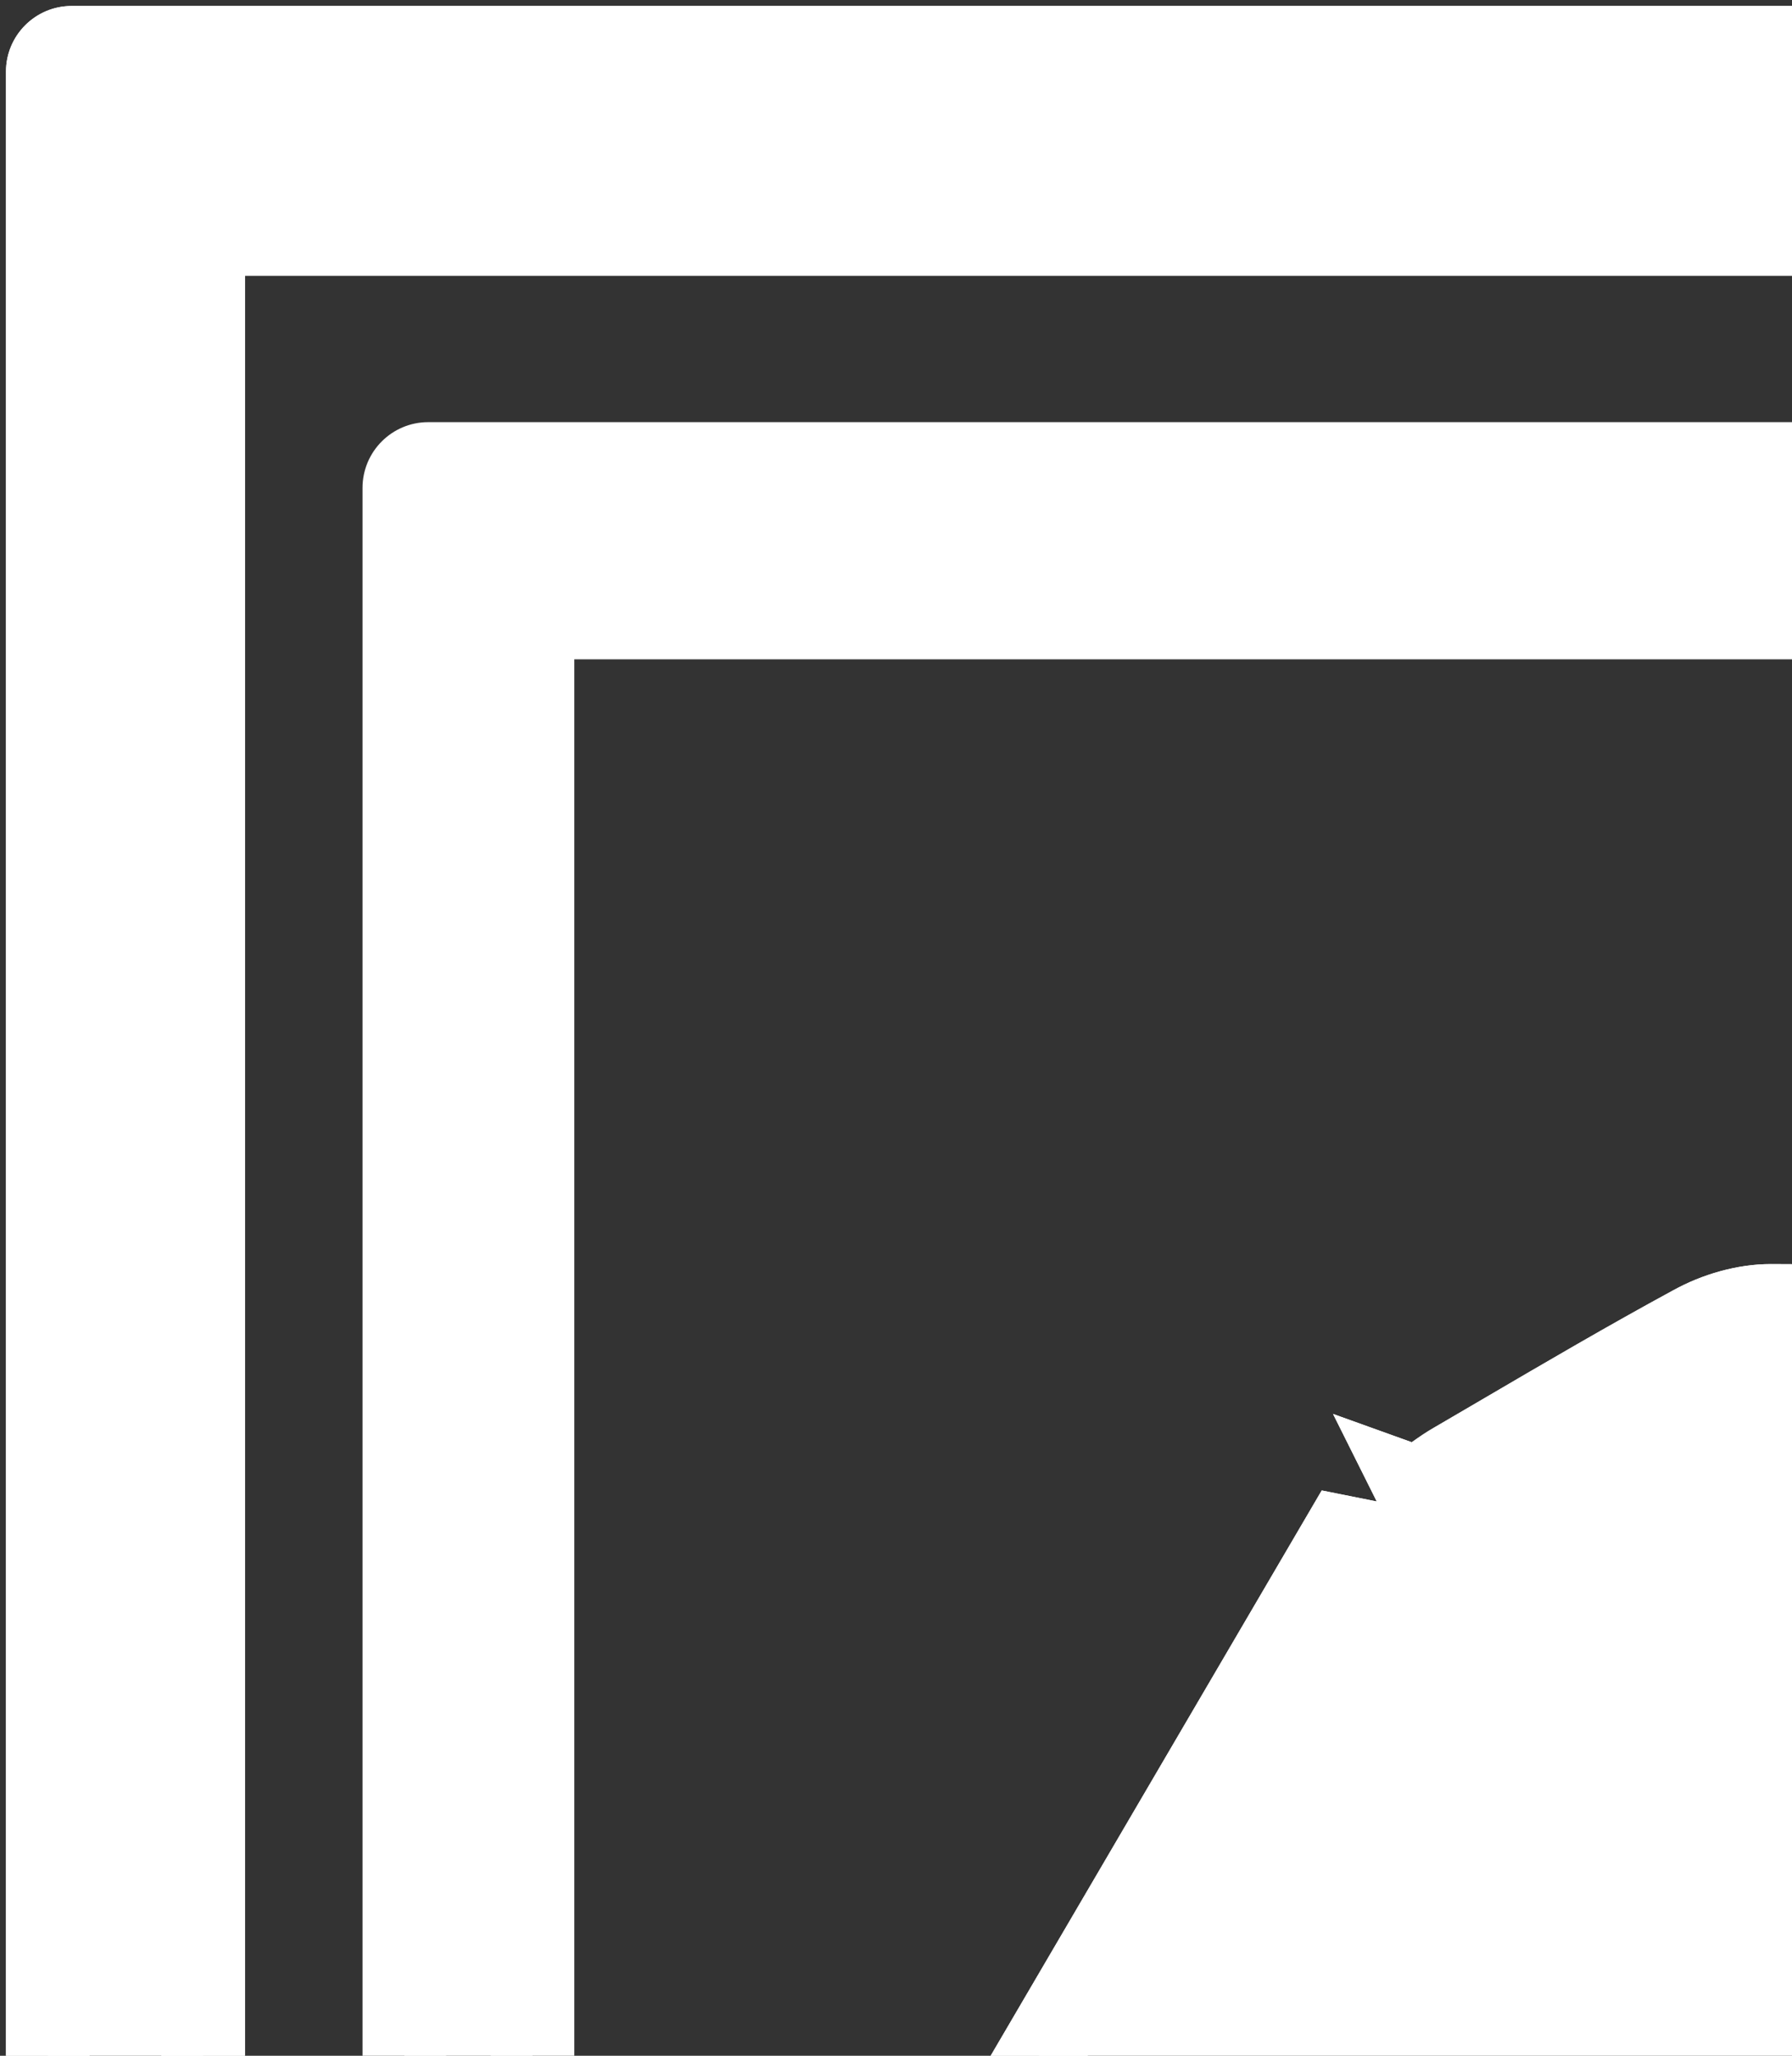 <?xml version="1.0" standalone="no"?>
<!DOCTYPE svg PUBLIC "-//W3C//DTD SVG 20010904//EN"
  "http://www.w3.org/TR/2001/REC-SVG-20010904/DTD/svg10.dtd">
<svg width="75" height="86">
<rect width="100%" height="100%" fill="#333333" stroke="none"/>
<g style="fill:none;">
<g style="opacity 0.42 ">
<g style="fill-rule:evenodd;clip-rule:evenodd;fill:white;">
  <path d="M3 2C2.448 2 2 2.448 2 3V114.339C2 162.2 40.8 201 88.661 201C136.523 201 175.323 162.2 175.323 114.339V3C175.323 2.448 174.875 2 174.323 2H3ZM168.826 9.781H8.502V113.052C8.502 157.324 44.392 193.214 88.664 193.214C132.936 193.214 168.826 157.324 168.826 113.052V9.781ZM17.923 19.41C17.37 19.41 16.923 19.858 16.923 20.41V112.089C16.923 151.575 48.932 183.585 88.418 183.585C127.904 183.585 159.914 151.575 159.914 112.089V20.41C159.914 19.858 159.466 19.41 158.914 19.41H17.923ZM154.553 25.831H22.286V111.03C22.286 147.555 51.895 177.163 88.42 177.163C124.944 177.163 154.553 147.555 154.553 111.03V25.831ZM59.321 62.299L59.342 62.285C59.579 62.37 59.76 62.438 59.904 62.493C60.165 62.591 60.309 62.645 60.458 62.678C61.866 62.953 63.274 63.228 64.682 63.504C70.704 64.683 76.721 65.862 82.756 66.963C85.186 67.407 87.707 67.851 90.123 67.655C92.197 67.482 94.242 67.018 96.289 66.553C97.337 66.315 98.385 66.077 99.437 65.878C102.291 65.336 105.149 64.801 108.006 64.265C110.864 63.73 113.722 63.194 116.576 62.652C116.745 62.618 116.893 62.496 117.065 62.354C117.158 62.277 117.258 62.194 117.373 62.116C117.285 62.024 117.21 61.935 117.141 61.853C117.016 61.703 116.911 61.578 116.785 61.502C113.258 59.412 109.731 57.322 106.178 55.271C105.707 55.01 105.093 54.906 104.545 54.906L104.488 54.905C94.357 54.788 84.239 54.67 74.108 54.631C73.037 54.631 71.848 54.971 70.882 55.506C68.202 56.961 65.563 58.506 62.926 60.05L62.924 60.051C62.246 60.448 61.568 60.846 60.889 61.241C60.633 61.385 60.387 61.558 60.062 61.787C59.86 61.929 59.627 62.093 59.342 62.285L59.308 62.273L59.321 62.299ZM40.026 91.913C45.382 82.769 50.724 73.651 56.198 64.311C66.674 66.401 77.059 68.478 87.523 70.581V100.757C78.771 105.864 70.045 110.959 61.123 116.171C57.526 112.04 53.956 107.933 50.375 103.813L50.367 103.804L50.366 103.803C46.941 99.862 43.505 95.909 40.026 91.913ZM132.707 83.577L132.716 83.593C134.261 86.264 135.81 88.942 137.371 91.64C133.737 95.828 130.114 100.011 126.481 104.206L126.46 104.231L126.457 104.233L126.455 104.236L126.453 104.238L126.453 104.239L126.452 104.239L126.452 104.239L126.452 104.24C123.147 108.056 119.833 111.882 116.497 115.728C107.562 110.725 98.744 105.787 90.044 100.915V70.23C93.548 69.577 97.042 68.926 100.536 68.274C107.527 66.971 114.519 65.667 121.591 64.352C125.331 70.827 129.005 77.179 132.707 83.577ZM88.36 103.25C79.674 108.357 71.183 113.347 62.561 118.403H62.574C62.758 118.971 62.925 119.502 63.086 120.008L63.086 120.01C63.371 120.911 63.631 121.733 63.907 122.544C64.78 125.089 65.66 127.631 66.54 130.173L66.544 130.184L66.549 130.197L66.549 130.199C68.417 135.594 70.284 140.986 72.084 146.396C72.554 147.833 73.194 148.369 74.697 148.369C80.969 148.332 87.235 148.341 93.503 148.349C96.191 148.352 98.878 148.356 101.567 148.356H104.807C106.818 142.291 108.819 136.27 110.831 130.216L110.847 130.167C112.163 126.21 113.483 122.239 114.813 118.233C106.938 113.774 99.103 109.336 91.337 104.936L88.36 103.25ZM69.169 146.581L69.156 146.574C69.156 146.387 69.164 146.24 69.171 146.12C69.181 145.929 69.187 145.808 69.156 145.706C68.564 143.926 67.975 142.146 67.385 140.366L67.384 140.363C65.446 134.512 63.507 128.658 61.514 122.82C61.436 122.595 61.358 122.368 61.281 122.139L61.28 122.138C60.721 120.492 60.138 118.776 59.071 117.503C54.384 111.904 49.574 106.403 44.764 100.904L44.763 100.903L44.763 100.902C43.514 99.474 42.265 98.045 41.018 96.616C40.911 96.484 40.742 96.404 40.524 96.301L40.524 96.301C40.396 96.241 40.25 96.172 40.091 96.08C40.053 96.298 40.008 96.494 39.966 96.677C39.893 96.996 39.829 97.273 39.829 97.556L39.8 98.818L39.799 98.844C39.717 102.363 39.633 105.89 39.633 109.417C39.633 110.306 39.908 111.285 40.339 112.056C45.303 120.769 50.306 129.456 55.335 138.13C55.701 138.77 56.367 139.292 57.007 139.684C58.874 140.815 60.778 141.891 62.679 142.965L62.679 142.965C63.04 143.169 63.401 143.373 63.761 143.577C64.982 144.271 66.216 144.951 67.519 145.67L67.52 145.671C68.052 145.964 68.596 146.264 69.156 146.574L69.156 146.607L69.169 146.581ZM108.018 146.016L107.822 146.623L107.835 146.636C108.095 146.541 108.308 146.472 108.487 146.415C108.775 146.322 108.977 146.257 109.154 146.152C109.944 145.701 110.735 145.251 111.527 144.8L111.537 144.794L111.539 144.793C114.618 143.04 117.702 141.283 120.754 139.477C121.394 139.098 121.943 138.445 122.322 137.805C127.26 129.262 132.171 120.706 137.044 112.123C137.436 111.444 137.671 110.569 137.671 109.785C137.71 105.736 137.671 101.673 137.632 97.624C137.632 97.337 137.568 97.05 137.483 96.668C137.44 96.475 137.392 96.258 137.344 96.004C137.185 96.169 137.041 96.318 136.909 96.455C136.52 96.857 136.233 97.155 135.96 97.467C134.582 99.052 133.202 100.635 131.823 102.219L131.817 102.225L131.812 102.231C128.146 106.44 124.479 110.649 120.846 114.88C120.646 115.11 120.441 115.341 120.235 115.573L120.235 115.573C119.121 116.828 117.972 118.12 117.41 119.609C115.231 125.347 113.198 131.137 111.163 136.928L111.163 136.929L111.162 136.93L111.162 136.932C110.464 138.917 109.767 140.903 109.063 142.887C108.716 143.86 108.398 144.843 108.018 146.016Z"/>
</g>
</g>
<g style="opacity 0.42 ">
<g style="fill:white;">
  <path d="M8.502 9.781V8.031H6.752V9.781H8.502ZM168.826 9.781H170.576V8.031H168.826V9.781ZM22.286 25.831V24.081H20.536V25.831H22.286ZM154.553 25.831H156.303V24.081H154.553V25.831ZM59.321 62.299L57.756 63.082L58.646 64.863L60.298 63.751L59.321 62.299ZM59.904 62.493L60.554 60.868L60.537 60.861L60.52 60.855L59.904 62.493ZM59.904 62.493L59.255 64.118L59.271 64.124L59.288 64.131L59.904 62.493ZM60.458 62.678L60.078 64.386L60.1 64.391L60.123 64.396L60.458 62.678ZM64.682 63.504L64.346 65.222L64.682 63.504ZM82.756 66.963L83.071 65.241L83.07 65.241L82.756 66.963ZM90.123 67.655L90.265 69.399L90.269 69.399L90.123 67.655ZM96.289 66.553L95.902 64.847H95.902L96.289 66.553ZM99.437 65.878L99.762 67.598L99.764 67.598L99.437 65.878ZM108.003 64.266L108.325 65.986L108.325 65.986L108.003 64.266ZM108.007 64.265L107.685 62.545L107.685 62.545L108.007 64.265ZM116.576 62.652L116.902 64.371L116.911 64.37L116.919 64.368L116.576 62.652ZM117.065 62.354L115.95 61.005L115.95 61.005L117.065 62.354ZM117.373 62.116L118.357 63.563L120.06 62.405L118.641 60.911L117.373 62.116ZM117.141 61.853L115.8 62.977L115.8 62.977L117.141 61.853ZM116.785 61.502L117.685 60.002L117.677 59.997L116.785 61.502ZM106.178 55.271L107.053 53.756L107.04 53.748L107.028 53.742L106.178 55.271ZM104.545 54.906L104.524 56.655L104.535 56.656H104.545V54.906ZM104.488 54.905L104.508 53.155H104.508L104.488 54.905ZM74.108 54.631L74.115 52.881H74.108V54.631ZM70.882 55.506L71.716 57.045L71.723 57.041L71.73 57.037L70.882 55.506ZM62.926 60.05L63.804 61.564L63.81 61.56L62.926 60.05ZM62.924 60.051L62.046 58.537L62.04 58.541L62.924 60.051ZM60.889 61.241L61.747 62.766L61.758 62.76L61.77 62.753L60.889 61.241ZM60.062 61.787L61.069 63.218H61.069L60.062 61.787ZM59.308 62.273L59.9 60.626L55.79 59.15L57.743 63.056L59.308 62.273ZM56.198 64.311L56.54 62.595L55.318 62.351L54.688 63.426L56.198 64.311ZM40.026 91.913L38.516 91.028L37.88 92.114L38.706 93.062L40.026 91.913ZM87.523 70.581H89.273V69.148L87.868 68.866L87.523 70.581ZM87.523 100.757L88.405 102.268L89.273 101.761V100.757H87.523ZM61.123 116.171L59.803 117.32L60.754 118.413L62.005 117.682L61.123 116.171ZM50.375 103.813L51.696 102.665L51.696 102.665L50.375 103.813ZM50.367 103.804L49.046 104.952L49.047 104.953L50.367 103.804ZM50.366 103.803L51.688 102.656L51.687 102.655L50.366 103.803ZM132.716 83.593L134.231 82.717L134.23 82.716L132.716 83.593ZM132.707 83.577L131.192 84.453L131.193 84.454L132.707 83.577ZM137.371 91.64L138.693 92.787L139.511 91.845L138.886 90.764L137.371 91.64ZM126.481 104.206L127.803 105.352L127.804 105.352L126.481 104.206ZM126.46 104.231L125.137 103.085L125.134 103.088L126.46 104.231ZM126.457 104.233L127.778 105.382L127.783 105.376L126.457 104.233ZM126.455 104.236L125.134 103.088L125.132 103.091L126.455 104.236ZM126.453 104.238L127.775 105.384L127.776 105.383L126.453 104.238ZM126.452 104.24L125.129 103.094L125.129 103.094L126.452 104.24ZM116.497 115.728L115.642 117.255L116.885 117.951L117.818 116.875L116.497 115.728ZM90.044 100.915H88.294V101.941L89.189 102.442L90.044 100.915ZM90.044 70.23L89.724 68.51L88.294 68.776V70.23H90.044ZM100.536 68.274L100.857 69.995L100.536 68.274ZM121.591 64.352L123.107 63.477L122.488 62.405L121.271 62.631L121.591 64.352ZM62.561 118.403L61.676 116.893L56.117 120.153H62.561V118.403ZM88.36 103.25L89.223 101.727L88.344 101.229L87.473 101.741L88.36 103.25ZM62.574 118.403L64.24 117.866L63.849 116.653H62.574V118.403ZM63.086 120.008L61.417 120.536L61.417 120.536L63.086 120.008ZM63.086 120.01L64.755 119.482L64.754 119.482L63.086 120.01ZM63.907 122.544L62.25 123.107L62.252 123.112L63.907 122.544ZM66.54 130.173L68.194 129.601L68.194 129.6L66.54 130.173ZM66.544 130.184L64.89 130.755L64.891 130.757L66.544 130.184ZM66.549 130.197L64.895 130.771L64.898 130.779L66.549 130.197ZM66.549 130.199L68.203 129.627L68.2 129.618L66.549 130.199ZM72.084 146.396L73.747 145.852L73.745 145.844L72.084 146.396ZM74.697 148.369V150.119L74.707 150.119L74.697 148.369ZM93.503 148.349L93.501 150.099H93.501L93.503 148.349ZM104.807 148.356V150.106H106.07L106.468 148.907L104.807 148.356ZM110.831 130.216L109.171 129.664L109.171 129.664L110.831 130.216ZM110.847 130.167L112.508 130.719L112.508 130.719L110.847 130.167ZM114.813 118.233L116.474 118.784L116.927 117.419L115.675 116.71L114.813 118.233ZM91.337 104.936L92.2 103.414H92.2L91.337 104.936ZM69.169 146.581L70.734 147.364L71.484 145.863L70.016 145.05L69.169 146.581ZM69.171 146.12L70.918 146.213L70.918 146.213L69.171 146.12ZM69.156 145.706L70.828 145.192L70.823 145.173L70.816 145.154L69.156 145.706ZM67.385 140.366L69.046 139.815L69.045 139.812L67.385 140.366ZM67.384 140.363L65.723 140.913L65.724 140.916L67.384 140.363ZM61.514 122.82L63.17 122.255L63.167 122.245L61.514 122.82ZM61.281 122.139L62.938 121.576L62.933 121.564L61.281 122.139ZM61.28 122.138L59.623 122.701L59.627 122.713L61.28 122.138ZM59.071 117.503L57.729 118.627L57.73 118.627L59.071 117.503ZM44.764 100.904L46.082 99.752L46.076 99.745L44.764 100.904ZM44.763 100.902L43.445 102.054L43.451 102.06L44.763 100.902ZM41.018 96.616L39.66 97.719L39.679 97.743L39.699 97.766L41.018 96.616ZM40.524 96.301L41.271 94.719L41.253 94.71L41.235 94.702L40.524 96.301ZM40.524 96.301L39.777 97.884L39.795 97.892L39.813 97.9L40.524 96.301ZM40.091 96.08L40.964 94.564L38.795 93.315L38.367 95.78L40.091 96.08ZM39.966 96.677L38.26 96.286L38.26 96.286L39.966 96.677ZM39.829 97.556L41.579 97.597L41.579 97.577V97.556H39.829ZM39.8 98.818L41.549 98.859L41.549 98.859L39.8 98.818ZM39.799 98.844L38.05 98.803L38.05 98.803L39.799 98.844ZM40.339 112.056L38.812 112.91L38.818 112.922L40.339 112.056ZM55.335 138.13L56.855 137.261L56.849 137.252L55.335 138.13ZM57.007 139.684L56.093 141.177L56.1 141.181L57.007 139.684ZM62.679 142.965L61.818 144.489L61.83 144.495L61.841 144.502L62.679 142.965ZM62.679 142.965L63.54 141.442L63.529 141.435L63.517 141.429L62.679 142.965ZM63.761 143.577L64.625 142.055L64.623 142.054L63.761 143.577ZM67.519 145.67L68.387 144.151L68.376 144.144L68.364 144.138L67.519 145.67ZM67.52 145.671L66.652 147.19L66.663 147.197L66.675 147.203L67.52 145.671ZM69.156 146.607L67.406 146.603L70.721 147.39L69.156 146.607ZM107.822 146.623L106.157 146.083L105.827 147.103L106.585 147.86L107.822 146.623ZM108.018 146.016L109.683 146.556L109.683 146.555L108.018 146.016ZM107.835 146.636L106.598 147.873L107.387 148.662L108.436 148.279L107.835 146.636ZM108.487 146.415L107.951 144.749L107.951 144.749L108.487 146.415ZM109.154 146.152L108.287 144.633L108.275 144.639L108.264 144.646L109.154 146.152ZM111.527 144.8L110.663 143.278L110.661 143.28L111.527 144.8ZM111.537 144.794L112.401 146.316L112.401 146.316L111.537 144.794ZM111.539 144.793L112.403 146.315L112.405 146.314L111.539 144.793ZM120.754 139.477L121.646 140.983L121.646 140.983L120.754 139.477ZM122.322 137.805L123.828 138.696L123.832 138.689L123.837 138.681L122.322 137.805ZM137.044 112.123L135.528 111.249L135.522 111.259L137.044 112.123ZM137.671 109.785L135.921 109.768L135.921 109.777V109.785H137.671ZM137.632 97.624H135.882V97.632L135.882 97.641L137.632 97.624ZM137.483 96.668L139.192 96.289L139.192 96.289L137.483 96.668ZM137.344 96.004L139.064 95.678L138.431 92.344L136.082 94.792L137.344 96.004ZM136.909 96.455L135.651 95.239L135.651 95.239L136.909 96.455ZM135.96 97.467L134.643 96.314L134.639 96.319L135.96 97.467ZM131.823 102.219L130.503 101.07L130.503 101.07L131.823 102.219ZM131.812 102.231L133.132 103.38L133.132 103.38L131.812 102.231ZM120.846 114.88L122.168 116.026L122.173 116.02L120.846 114.88ZM120.235 115.573L121.534 116.746L121.539 116.74L121.544 116.735L120.235 115.573ZM120.235 115.573L118.936 114.4L118.931 114.406L118.926 114.411L120.235 115.573ZM117.41 119.609L119.046 120.23L119.047 120.227L117.41 119.609ZM111.163 136.928L109.512 136.348L109.511 136.35L111.163 136.928ZM111.163 136.929L112.814 137.509L112.815 137.507L111.163 136.929ZM111.162 136.932L109.511 136.352L109.51 136.352L111.162 136.932ZM109.063 142.887L110.712 143.474L110.712 143.471L109.063 142.887ZM3.75 3C3.75 3.414 3.414 3.75 3 3.75V0.25C1.481 0.25 0.25 1.481 0.25 3H3.75ZM3.75 114.339V3H0.25V114.339H3.75ZM88.661 199.25C41.766 199.25 3.75 161.234 3.75 114.339H0.25C0.25 163.167 39.833 202.75 88.661 202.75V199.25ZM173.573 114.339C173.573 161.234 135.557 199.25 88.661 199.25V202.75C137.49 202.75 177.073 163.167 177.073 114.339H173.573ZM173.573 3V114.339H177.073V3H173.573ZM174.323 3.75C173.908 3.75 173.573 3.414 173.573 3H177.073C177.073 1.481 175.841 0.25 174.323 0.25V3.75ZM3 3.75H174.323V0.25H3V3.75ZM8.502 11.531H168.826V8.031H8.502V11.531ZM10.252 113.052V9.781H6.752V113.052H10.252ZM88.664 191.464C45.359 191.464 10.252 156.358 10.252 113.052H6.752C6.752 158.291 43.426 194.964 88.664 194.964V191.464ZM167.076 113.052C167.076 156.358 131.97 191.464 88.664 191.464V194.964C133.903 194.964 170.576 158.291 170.576 113.052H167.076ZM167.076 9.781V113.052H170.576V9.781H167.076ZM18.673 20.41C18.673 20.824 18.337 21.16 17.923 21.16V17.66C16.404 17.66 15.173 18.891 15.173 20.41H18.673ZM18.673 112.089V20.41H15.173V112.089H18.673ZM88.418 181.835C49.899 181.835 18.673 150.609 18.673 112.089H15.173C15.173 152.542 47.966 185.335 88.418 185.335V181.835ZM158.164 112.089C158.164 150.609 126.938 181.835 88.418 181.835V185.335C128.871 185.335 161.664 152.542 161.664 112.089H158.164ZM158.164 20.41V112.089H161.664V20.41H158.164ZM158.914 21.16C158.5 21.16 158.164 20.824 158.164 20.41H161.664C161.664 18.891 160.433 17.66 158.914 17.66V21.16ZM17.923 21.16H158.914V17.66H17.923V21.16ZM22.286 27.581H154.553V24.081H22.286V27.581ZM24.036 111.03V25.831H20.536V111.03H24.036ZM88.42 175.413C52.862 175.413 24.036 146.588 24.036 111.03H20.536C20.536 148.521 50.929 178.913 88.42 178.913V175.413ZM152.803 111.03C152.803 146.588 123.978 175.413 88.42 175.413V178.913C125.911 178.913 156.303 148.521 156.303 111.03H152.803ZM152.803 25.831V111.03H156.303V25.831H152.803ZM58.365 60.833L58.344 60.847L60.298 63.751L60.319 63.737L58.365 60.833ZM58.75 63.932C58.974 64.013 59.145 64.077 59.288 64.131L60.52 60.855C60.375 60.8 60.184 60.728 59.934 60.638L58.75 63.932ZM59.254 64.118L59.255 64.118L60.554 60.868L60.554 60.868L59.254 64.118ZM59.288 64.131C59.509 64.214 59.782 64.32 60.078 64.386L60.837 60.97C60.847 60.972 60.84 60.971 60.791 60.955C60.733 60.935 60.659 60.907 60.52 60.855L59.288 64.131ZM60.123 64.396C61.53 64.67 62.938 64.946 64.346 65.222L65.018 61.787C63.611 61.511 62.202 61.235 60.793 60.96L60.123 64.396ZM64.346 65.222C70.365 66.4 76.394 67.581 82.442 68.684L83.07 65.241C77.048 64.142 71.042 62.966 65.018 61.787L64.346 65.222ZM82.441 68.684C84.836 69.122 87.582 69.617 90.265 69.399L89.982 65.911C87.832 66.085 85.536 65.692 83.071 65.241L82.441 68.684ZM90.269 69.399C92.486 69.214 94.651 68.72 96.677 68.26L95.902 64.847C93.834 65.316 91.909 65.75 89.978 65.911L90.269 69.399ZM96.677 68.26C97.73 68.021 98.746 67.79 99.762 67.598L99.112 64.159C98.023 64.365 96.944 64.61 95.902 64.847L96.677 68.26ZM99.764 67.598C102.614 67.056 105.468 66.521 108.325 65.986L107.68 62.546C104.824 63.081 101.966 63.617 99.111 64.159L99.764 67.598ZM108.325 65.986L108.33 65.985L107.685 62.545L107.68 62.546L108.325 65.986ZM108.33 65.985C111.187 65.45 114.046 64.914 116.902 64.371L116.249 60.933C113.398 61.474 110.542 62.009 107.685 62.545L108.33 65.985ZM116.919 64.368C117.609 64.23 118.113 63.758 118.18 63.703L115.95 61.005C115.904 61.043 115.879 61.063 115.859 61.08C115.839 61.094 115.841 61.092 115.856 61.083C115.882 61.065 116.016 60.979 116.233 60.936L116.919 64.368ZM118.18 63.703C118.279 63.621 118.319 63.589 118.357 63.563L116.389 60.669C116.197 60.8 116.037 60.933 115.95 61.005L118.18 63.703ZM118.641 60.911C118.596 60.863 118.554 60.814 118.483 60.729L115.8 62.977C115.866 63.056 115.973 63.184 116.104 63.322L118.641 60.911ZM118.483 60.729C118.414 60.647 118.115 60.26 117.685 60.002L115.884 63.003C115.826 62.968 115.782 62.934 115.754 62.91C115.726 62.887 115.71 62.871 115.708 62.869C115.706 62.867 115.711 62.872 115.728 62.892C115.746 62.913 115.767 62.937 115.8 62.977L118.483 60.729ZM117.677 59.997C114.151 57.908 110.616 55.812 107.053 53.756L105.303 56.787C108.846 58.832 112.364 60.917 115.893 63.008L117.677 59.997ZM107.028 53.742C106.207 53.286 105.267 53.156 104.545 53.156V56.656C104.92 56.656 105.208 56.734 105.328 56.801L107.028 53.742ZM104.565 53.156L104.508 53.155L104.467 56.655L104.524 56.655L104.565 53.156ZM104.508 53.155C94.378 53.038 84.254 52.92 74.115 52.881L74.102 56.381C84.225 56.42 94.336 56.537 104.467 56.655L104.508 53.155ZM74.108 52.881C72.704 52.881 71.226 53.315 70.034 53.976L71.73 57.037C72.471 56.627 73.37 56.381 74.108 56.381V52.881ZM70.047 53.968C67.338 55.438 64.674 56.998 62.041 58.54L63.81 61.56C66.451 60.014 69.065 58.483 71.716 57.045L70.047 53.968ZM62.047 58.537L62.046 58.537L63.803 61.565L63.804 61.564L62.047 58.537ZM62.04 58.541C61.361 58.938 60.685 59.334 60.008 59.729L61.77 62.753C62.45 62.356 63.13 61.958 63.809 61.561L62.04 58.541ZM60.031 59.716C59.683 59.911 59.361 60.14 59.054 60.356L61.069 63.218C61.414 62.975 61.583 62.858 61.747 62.766L60.031 59.716ZM59.054 60.356C58.853 60.498 58.633 60.653 58.364 60.834L60.32 63.737C60.621 63.533 60.867 63.36 61.069 63.218L59.054 60.356ZM58.717 63.92L58.75 63.932L59.933 60.638L59.9 60.626L58.717 63.92ZM60.886 61.516L60.873 61.49L57.743 63.056L57.756 63.082L60.886 61.516ZM54.688 63.426C49.215 72.766 43.872 81.884 38.516 91.028L41.536 92.797C46.892 83.654 52.234 74.536 57.708 65.196L54.688 63.426ZM87.868 68.866C77.403 66.762 67.017 64.685 56.54 62.595L55.855 66.027C66.331 68.117 76.716 70.194 87.178 72.297L87.868 68.866ZM89.273 100.757V70.581H85.773V100.757H89.273ZM62.005 117.682C70.927 112.47 79.653 107.375 88.405 102.268L86.641 99.245C77.888 104.353 69.162 109.447 60.24 114.66L62.005 117.682ZM49.054 104.961C52.635 109.081 56.205 113.188 59.803 117.32L62.442 115.022C58.846 110.891 55.277 106.785 51.696 102.665L49.054 104.961ZM49.047 104.953L49.055 104.962L51.696 102.665L51.688 102.656L49.047 104.953ZM49.045 104.95L49.046 104.952L51.689 102.657L51.688 102.656L49.045 104.95ZM38.706 93.062C42.185 97.058 45.62 101.01 49.045 104.951L51.687 102.655C48.262 98.714 44.826 94.761 41.346 90.764L38.706 93.062ZM134.23 82.716L134.221 82.7L131.193 84.454L131.202 84.471L134.23 82.716ZM138.886 90.764C137.325 88.066 135.776 85.387 134.231 82.717L131.202 84.47C132.746 87.14 134.296 89.818 135.856 92.516L138.886 90.764ZM127.804 105.352C131.437 101.157 135.059 96.974 138.693 92.787L136.049 90.493C132.415 94.681 128.791 98.866 125.158 103.061L127.804 105.352ZM127.782 105.376L127.803 105.352L125.158 103.061L125.137 103.085L127.782 105.376ZM127.783 105.376L127.785 105.373L125.134 103.088L125.132 103.091L127.783 105.376ZM127.776 105.384L127.778 105.382L125.137 103.085L125.134 103.088L127.776 105.384ZM127.776 105.383L127.778 105.381L125.132 103.091L125.13 103.093L127.776 105.383ZM127.775 105.385L127.775 105.384L125.131 103.092L125.13 103.093L127.775 105.385ZM127.775 105.385L127.775 105.385L125.13 103.093L125.13 103.093L127.775 105.385ZM127.775 105.385L127.775 105.385L125.13 103.093L125.13 103.093L127.775 105.385ZM127.774 105.386L127.775 105.385L125.13 103.093L125.129 103.094L127.774 105.386ZM117.818 116.875C121.156 113.028 124.47 109.202 127.775 105.385L125.129 103.094C121.824 106.91 118.511 110.736 115.175 114.581L117.818 116.875ZM89.189 102.442C97.889 107.314 106.707 112.252 115.642 117.255L117.352 114.201C108.417 109.198 99.599 104.26 90.899 99.388L89.189 102.442ZM88.294 70.23V100.915H91.794V70.23H88.294ZM100.215 66.554C96.722 67.205 93.228 67.857 89.724 68.51L90.365 71.951C93.869 71.298 97.363 70.646 100.857 69.995L100.215 66.554ZM121.271 62.631C114.198 63.947 107.207 65.25 100.215 66.554L100.857 69.995C107.848 68.691 114.839 67.388 121.911 66.072L121.271 62.631ZM134.222 82.701C130.52 76.303 126.846 69.951 123.107 63.477L120.076 65.227C123.816 71.703 127.491 78.055 131.192 84.453L134.222 82.701ZM63.446 119.912C72.069 114.856 80.561 109.866 89.247 104.758L87.473 101.741C78.787 106.849 70.297 111.838 61.676 116.893L63.446 119.912ZM62.574 116.653H62.561V120.153H62.574V116.653ZM64.754 119.48C64.594 118.975 64.425 118.439 64.24 117.866L60.909 118.939C61.09 119.502 61.257 120.029 61.417 120.536L64.754 119.48ZM64.754 119.482L64.754 119.48L61.417 120.536L61.418 120.538L64.754 119.482ZM65.564 121.98C65.295 121.19 65.041 120.387 64.755 119.482L61.417 120.538C61.701 121.435 61.967 122.275 62.25 123.107L65.564 121.98ZM68.194 129.6C67.314 127.058 66.434 124.518 65.562 121.976L62.252 123.112C63.126 125.659 64.007 128.204 64.886 130.745L68.194 129.6ZM68.198 129.612L68.194 129.601L64.886 130.744L64.89 130.755L68.198 129.612ZM68.202 129.624L68.197 129.611L64.891 130.757L64.895 130.771L68.202 129.624ZM68.2 129.618L68.199 129.616L64.898 130.779L64.899 130.781L68.2 129.618ZM73.745 145.844C71.94 140.422 70.07 135.02 68.203 129.627L64.896 130.772C66.764 136.168 68.627 141.55 70.424 146.949L73.745 145.844ZM74.697 146.619C74.418 146.619 74.254 146.593 74.162 146.569C74.119 146.558 74.096 146.548 74.085 146.543C74.076 146.539 74.073 146.536 74.072 146.536C74.071 146.535 74.064 146.53 74.051 146.514C74.037 146.498 74.015 146.469 73.985 146.418C73.922 146.312 73.841 146.137 73.747 145.852L70.421 146.941C70.697 147.784 71.116 148.676 71.935 149.307C72.775 149.955 73.759 150.119 74.697 150.119V146.619ZM93.506 146.599C87.238 146.591 80.966 146.582 74.686 146.619L74.707 150.119C80.972 150.082 87.232 150.091 93.501 150.099L93.506 146.599ZM101.567 146.606C98.879 146.606 96.193 146.602 93.506 146.599L93.501 150.099C96.188 150.102 98.877 150.106 101.567 150.106V146.606ZM104.807 146.606H101.567V150.106H104.807V146.606ZM109.171 129.664C107.158 135.717 105.157 141.74 103.146 147.805L106.468 148.907C108.478 142.843 110.48 136.822 112.492 130.768L109.171 129.664ZM109.187 129.615L109.171 129.664L112.492 130.768L112.508 130.719L109.187 129.615ZM113.152 117.681C111.822 121.687 110.502 125.658 109.187 129.615L112.508 130.719C113.823 126.762 115.143 122.79 116.474 118.784L113.152 117.681ZM90.475 106.459C98.241 110.858 106.075 115.297 113.951 119.756L115.675 116.71C107.8 112.251 99.966 107.813 92.2 103.414L90.475 106.459ZM87.498 104.772L90.475 106.459L92.2 103.414L89.223 101.727L87.498 104.772ZM68.308 148.105L68.321 148.112L70.016 145.05L70.003 145.043L68.308 148.105ZM67.423 146.028C67.416 146.151 67.407 146.334 67.406 146.566L70.906 146.582C70.906 146.44 70.912 146.329 70.918 146.213L67.423 146.028ZM67.483 146.221C67.431 146.053 67.429 145.927 67.429 145.908C67.429 145.897 67.429 145.898 67.428 145.922C67.427 145.947 67.426 145.977 67.423 146.028L70.918 146.213C70.922 146.145 70.972 145.659 70.828 145.192L67.483 146.221ZM65.724 140.916C66.313 142.696 66.903 144.477 67.495 146.258L70.816 145.154C70.225 143.376 69.636 141.596 69.046 139.815L65.724 140.916ZM65.724 140.916L65.725 140.919L69.045 139.812L69.044 139.809L65.724 140.916ZM59.858 123.385C61.847 129.215 63.784 135.061 65.723 140.913L69.045 139.813C67.107 133.963 65.166 128.102 63.17 122.255L59.858 123.385ZM59.624 122.702C59.701 122.93 59.78 123.163 59.861 123.394L63.167 122.245C63.091 122.027 63.016 121.805 62.938 121.576L59.624 122.702ZM59.627 122.713L59.628 122.714L62.933 121.564L62.933 121.563L59.627 122.713ZM57.73 118.627C58.547 119.603 59.039 120.982 59.623 122.701L62.937 121.575C62.403 120.002 61.728 117.95 60.413 116.379L57.73 118.627ZM43.447 102.056C48.259 107.558 53.056 113.044 57.729 118.627L60.413 116.38C55.712 110.764 50.889 105.249 46.082 99.752L43.447 102.056ZM43.452 102.061L43.453 102.062L46.076 99.745L46.075 99.744L43.452 102.061ZM43.451 102.06L43.452 102.061L46.075 99.744L46.074 99.743L43.451 102.06ZM39.699 97.766C40.947 99.197 42.196 100.626 43.445 102.054L46.08 99.749C44.831 98.321 43.583 96.894 42.337 95.466L39.699 97.766ZM39.777 97.884C39.835 97.911 39.869 97.927 39.898 97.942C39.925 97.955 39.928 97.958 39.919 97.952C39.902 97.942 39.783 97.871 39.66 97.719L42.376 95.512C41.966 95.007 41.371 94.766 41.271 94.719L39.777 97.884ZM39.813 97.9L39.813 97.901L41.235 94.702L41.235 94.702L39.813 97.9ZM39.218 97.597C39.446 97.728 39.651 97.824 39.777 97.884L41.271 94.719C41.141 94.657 41.055 94.616 40.964 94.564L39.218 97.597ZM41.672 97.067C41.713 96.888 41.768 96.65 41.815 96.38L38.367 95.78C38.338 95.947 38.303 96.1 38.26 96.286L41.672 97.067ZM41.579 97.556C41.579 97.507 41.589 97.428 41.672 97.067L38.26 96.286C38.197 96.564 38.079 97.04 38.079 97.556H41.579ZM41.549 98.859L41.579 97.597L38.08 97.515L38.05 98.777L41.549 98.859ZM41.549 98.886L41.549 98.859L38.05 98.776L38.05 98.803L41.549 98.886ZM41.383 109.417C41.383 105.914 41.466 102.407 41.549 98.885L38.05 98.803C37.967 102.318 37.883 105.866 37.883 109.417H41.383ZM41.866 111.202C41.57 110.672 41.383 109.984 41.383 109.417H37.883C37.883 110.627 38.246 111.899 38.812 112.91L41.866 111.202ZM56.849 137.252C51.821 128.581 46.821 119.898 41.859 111.19L38.818 112.922C43.785 121.64 48.79 130.331 53.821 139.007L56.849 137.252ZM57.921 138.192C57.358 137.847 56.998 137.513 56.855 137.261L53.816 138.998C54.403 140.026 55.376 140.738 56.093 141.177L57.921 138.192ZM63.54 141.442C61.635 140.365 59.754 139.302 57.914 138.187L56.1 141.181C57.994 142.328 59.92 143.417 61.818 144.489L63.54 141.442ZM63.517 141.429L63.517 141.429L61.841 144.502L61.842 144.502L63.517 141.429ZM64.623 142.054C64.262 141.85 63.901 141.645 63.54 141.442L61.819 144.489C62.179 144.693 62.539 144.896 62.898 145.099L64.623 142.054ZM68.364 144.138C67.059 143.418 65.835 142.743 64.625 142.055L62.896 145.098C64.129 145.799 65.373 146.485 66.674 147.202L68.364 144.138ZM68.388 144.151L68.387 144.151L66.651 147.189L66.652 147.19L68.388 144.151ZM70.004 145.043C69.443 144.733 68.897 144.432 68.365 144.138L66.675 147.203C67.207 147.497 67.75 147.796 68.308 148.105L70.004 145.043ZM70.906 146.611L70.906 146.578L67.406 146.57L67.406 146.603L70.906 146.611ZM67.603 145.799L67.59 145.825L70.721 147.39L70.734 147.364L67.603 145.799ZM109.487 147.162L109.683 146.556L106.354 145.477L106.157 146.083L109.487 147.162ZM109.073 145.398L109.06 145.385L106.585 147.86L106.598 147.873L109.073 145.398ZM107.951 144.749C107.771 144.807 107.53 144.884 107.235 144.992L108.436 148.279C108.661 148.197 108.844 148.138 109.022 148.081L107.951 144.749ZM108.264 144.646C108.291 144.63 108.296 144.631 108.246 144.65C108.185 144.673 108.107 144.699 107.951 144.749L109.022 148.081C109.256 148.006 109.665 147.884 110.045 147.659L108.264 144.646ZM110.661 143.28C109.869 143.73 109.078 144.181 108.287 144.633L110.022 147.672C110.811 147.222 111.601 146.772 112.393 146.321L110.661 143.28ZM110.673 143.272L110.663 143.278L112.391 146.322L112.401 146.316L110.673 143.272ZM110.675 143.271L110.673 143.273L112.401 146.316L112.403 146.315L110.675 143.271ZM119.863 137.971C116.826 139.769 113.754 141.518 110.673 143.273L112.405 146.314C115.481 144.562 118.579 142.798 121.646 140.983L119.863 137.971ZM120.816 136.914C120.524 137.407 120.161 137.795 119.863 137.971L121.646 140.983C122.628 140.402 123.362 139.483 123.828 138.696L120.816 136.914ZM135.522 111.259C130.652 119.837 125.743 128.389 120.807 136.929L123.837 138.681C128.776 130.135 133.69 121.575 138.566 112.987L135.522 111.259ZM135.921 109.785C135.921 110.261 135.767 110.835 135.528 111.249L138.56 112.998C139.104 112.054 139.421 110.877 139.421 109.785H135.921ZM135.882 97.641C135.921 101.693 135.96 105.739 135.921 109.768L139.421 109.802C139.46 105.733 139.421 101.653 139.382 97.607L135.882 97.641ZM135.775 97.046C135.871 97.479 135.882 97.566 135.882 97.624H139.382C139.382 97.108 139.265 96.621 139.192 96.289L135.775 97.046ZM135.625 96.33C135.679 96.613 135.732 96.854 135.775 97.046L139.192 96.289C139.149 96.096 139.106 95.902 139.064 95.678L135.625 96.33ZM138.167 97.671C138.299 97.535 138.445 97.384 138.607 97.216L136.082 94.792C135.925 94.955 135.783 95.102 135.651 95.239L138.167 97.671ZM137.277 98.619C137.515 98.346 137.771 98.082 138.167 97.671L135.651 95.239C135.269 95.633 134.95 95.963 134.643 96.314L137.277 98.619ZM133.142 103.369C134.522 101.785 135.902 100.201 137.28 98.615L134.639 96.319C133.262 97.903 131.883 99.486 130.503 101.07L133.142 103.369ZM133.137 103.374L133.142 103.368L130.503 101.07L130.498 101.076L133.137 103.374ZM133.132 103.38L133.137 103.374L130.498 101.076L130.492 101.082L133.132 103.38ZM122.173 116.02C125.801 111.795 129.465 107.59 133.132 103.38L130.493 101.081C126.827 105.289 123.156 109.504 119.518 113.74L122.173 116.02ZM121.544 116.735C121.749 116.504 121.96 116.266 122.168 116.026L119.524 113.733C119.332 113.954 119.134 114.177 118.927 114.41L121.544 116.735ZM121.533 116.746L121.534 116.746L118.937 114.4L118.936 114.4L121.533 116.746ZM119.047 120.227C119.474 119.097 120.378 118.047 121.543 116.735L118.926 114.411C117.863 115.608 116.471 117.144 115.773 118.99L119.047 120.227ZM112.814 137.508C114.85 131.713 116.877 125.944 119.046 120.23L115.774 118.987C113.586 124.75 111.545 130.56 109.512 136.348L112.814 137.508ZM112.815 137.507L112.815 137.506L109.511 136.35L109.511 136.35L112.815 137.507ZM112.813 137.51L112.814 137.509L109.512 136.348L109.511 136.35L112.813 137.51ZM112.813 137.512L112.813 137.51L109.511 136.35L109.511 136.352L112.813 137.512ZM110.712 143.471C111.417 141.485 112.115 139.497 112.813 137.512L109.51 136.352C108.813 138.338 108.116 140.321 107.414 142.302L110.712 143.471ZM109.683 146.555C110.065 145.377 110.375 144.419 110.712 143.474L107.415 142.299C107.058 143.301 106.731 144.31 106.353 145.478L109.683 146.555Z"/>
</g>
</g>
<g style="opacity 0.42 ">
<g style="fill:white;">
  <path d="M168.826 9.781H170.576V8.031H168.826V9.781ZM8.502 9.781V8.031H6.752V9.781H8.502ZM59.321 62.299L57.756 63.082L58.646 64.863L60.298 63.751L59.321 62.299ZM59.904 62.493L60.554 60.868L60.537 60.861L60.52 60.855L59.904 62.493ZM59.904 62.493L59.255 64.118L59.271 64.124L59.288 64.131L59.904 62.493ZM60.458 62.678L60.078 64.386L60.1 64.391L60.123 64.396L60.458 62.678ZM64.682 63.504L64.346 65.222L64.682 63.504ZM82.756 66.963L83.071 65.241L83.07 65.241L82.756 66.963ZM90.123 67.655L90.265 69.399L90.269 69.399L90.123 67.655ZM96.289 66.553L95.902 64.847H95.902L96.289 66.553ZM99.437 65.878L99.762 67.598L99.764 67.598L99.437 65.878ZM108.003 64.266L108.325 65.986L108.325 65.986L108.003 64.266ZM108.007 64.265L107.685 62.545L107.685 62.545L108.007 64.265ZM116.576 62.652L116.902 64.371L116.911 64.37L116.919 64.368L116.576 62.652ZM117.065 62.354L115.95 61.005L115.95 61.005L117.065 62.354ZM117.373 62.116L118.357 63.563L120.06 62.405L118.641 60.911L117.373 62.116ZM117.141 61.853L115.8 62.977L115.8 62.977L117.141 61.853ZM116.785 61.502L117.685 60.002L117.677 59.997L116.785 61.502ZM106.178 55.271L107.053 53.756L107.04 53.748L107.028 53.742L106.178 55.271ZM104.545 54.906L104.524 56.655L104.535 56.656H104.545V54.906ZM104.488 54.905L104.508 53.155H104.508L104.488 54.905ZM74.108 54.631L74.115 52.881H74.108V54.631ZM70.882 55.506L71.716 57.045L71.723 57.041L71.73 57.037L70.882 55.506ZM62.926 60.05L63.804 61.564L63.81 61.56L62.926 60.05ZM62.924 60.051L62.046 58.537L62.04 58.541L62.924 60.051ZM60.889 61.241L61.747 62.766L61.758 62.76L61.77 62.753L60.889 61.241ZM60.062 61.787L61.069 63.218H61.069L60.062 61.787ZM59.308 62.273L59.9 60.626L55.79 59.15L57.743 63.056L59.308 62.273ZM56.198 64.311L56.54 62.595L55.318 62.351L54.688 63.426L56.198 64.311ZM40.026 91.913L38.516 91.028L37.88 92.114L38.706 93.062L40.026 91.913ZM87.523 70.581H89.273V69.148L87.868 68.866L87.523 70.581ZM87.523 100.757L88.405 102.268L89.273 101.761V100.757H87.523ZM61.123 116.171L59.803 117.32L60.754 118.413L62.005 117.682L61.123 116.171ZM50.366 103.803L51.687 102.655L50.366 103.803ZM132.716 83.593L134.231 82.717L134.23 82.716L132.716 83.593ZM132.707 83.577L131.192 84.453L131.193 84.454L132.707 83.577ZM137.371 91.64L138.693 92.787L139.511 91.845L138.886 90.764L137.371 91.64ZM126.481 104.206L127.803 105.352L127.804 105.352L126.481 104.206ZM126.46 104.231L125.137 103.085L125.134 103.088L126.46 104.231ZM126.457 104.233L127.778 105.382L127.783 105.376L126.457 104.233ZM126.455 104.236L125.134 103.088L125.132 103.091L126.455 104.236ZM126.453 104.238L127.775 105.384L127.776 105.383L126.453 104.238ZM126.452 104.24L125.129 103.094L125.129 103.094L126.452 104.24ZM116.497 115.728L115.642 117.255L116.885 117.951L117.818 116.875L116.497 115.728ZM90.044 100.915H88.294V101.941L89.189 102.442L90.044 100.915ZM90.044 70.23L89.724 68.51L88.294 68.776V70.23H90.044ZM100.536 68.274L100.857 69.995L100.536 68.274ZM121.591 64.352L123.107 63.477L122.488 62.405L121.271 62.631L121.591 64.352ZM62.561 118.403L61.676 116.893L56.117 120.153H62.561V118.403ZM88.36 103.25L89.223 101.727L88.344 101.229L87.473 101.741L88.36 103.25ZM62.574 118.403L64.24 117.866L63.849 116.653H62.574V118.403ZM63.086 120.009L61.417 120.537L61.42 120.546L63.086 120.009ZM63.086 120.01L64.755 119.482L64.751 119.473L63.086 120.01ZM63.907 122.544L62.25 123.107L62.252 123.112L63.907 122.544ZM66.548 130.196L68.204 129.63L68.202 129.624L66.548 130.196ZM66.55 130.2L64.894 130.766L64.896 130.772L66.55 130.2ZM72.084 146.396L73.747 145.852L73.745 145.844L72.084 146.396ZM74.697 148.369V150.119L74.707 150.119L74.697 148.369ZM93.503 148.349L93.501 150.099H93.501L93.503 148.349ZM104.807 148.356V150.106H106.07L106.468 148.907L104.807 148.356ZM110.806 130.292L109.145 129.739L109.145 129.74L110.806 130.292ZM110.816 130.261L109.156 129.708L109.155 129.709L110.816 130.261ZM110.82 130.251L112.48 130.804L112.48 130.803L110.82 130.251ZM110.829 130.221L109.169 129.668L109.169 129.669L110.829 130.221ZM110.833 130.212L112.493 130.765L112.493 130.764L110.833 130.212ZM114.813 118.233L116.474 118.784L116.927 117.419L115.675 116.71L114.813 118.233ZM91.337 104.936L92.2 103.414H92.2L91.337 104.936ZM69.169 146.581L70.734 147.364L71.484 145.864L70.017 145.051L69.169 146.581ZM69.171 146.12L70.918 146.213L70.918 146.213L69.171 146.12ZM69.156 145.706L70.828 145.191L70.823 145.173L70.816 145.154L69.156 145.706ZM67.385 140.367L69.046 139.816L69.042 139.802L69.037 139.788L67.385 140.367ZM67.385 140.366L65.725 140.92L65.729 140.932L65.733 140.944L67.385 140.366ZM67.385 140.365L65.723 140.915L65.724 140.918L67.385 140.365ZM61.514 122.82L63.17 122.255L63.167 122.245L61.514 122.82ZM61.28 122.138L59.623 122.701V122.701L61.28 122.138ZM59.071 117.503L57.729 118.627L57.73 118.627L59.071 117.503ZM44.764 100.904L46.082 99.752L46.076 99.745L44.764 100.904ZM44.763 100.902L43.445 102.054L43.451 102.06L44.763 100.902ZM41.018 96.616L39.66 97.719L39.679 97.743L39.699 97.766L41.018 96.616ZM40.524 96.301L41.271 94.719L41.253 94.71L41.235 94.702L40.524 96.301ZM40.524 96.301L39.777 97.884L39.795 97.892L39.813 97.9L40.524 96.301ZM40.091 96.08L40.964 94.564L38.795 93.315L38.367 95.78L40.091 96.08ZM39.966 96.677L38.26 96.286L38.26 96.286L39.966 96.677ZM39.829 97.556L41.579 97.597L41.579 97.577V97.556H39.829ZM39.8 98.818L41.549 98.859L41.549 98.859L39.8 98.818ZM39.799 98.844L38.05 98.803L38.05 98.803L39.799 98.844ZM40.339 112.056L38.812 112.91L38.818 112.922L40.339 112.056ZM55.335 138.13L56.855 137.261L56.849 137.252L55.335 138.13ZM57.007 139.684L56.093 141.177L56.1 141.181L57.007 139.684ZM62.679 142.965L61.818 144.489L61.829 144.495L61.841 144.501L62.679 142.965ZM62.679 142.965L63.529 141.435L63.517 141.429L62.679 142.965ZM62.679 142.965L63.54 141.442L63.529 141.436L62.679 142.965ZM63.761 143.577L64.625 142.055L64.623 142.054L63.761 143.577ZM67.52 145.671L68.407 144.162L68.386 144.15L68.365 144.138L67.52 145.671ZM67.52 145.671L66.633 147.179L66.654 147.191L66.675 147.203L67.52 145.671ZM69.156 146.607L67.406 146.603L70.721 147.39L69.156 146.607ZM107.822 146.623L106.157 146.083L105.827 147.103L106.585 147.86L107.822 146.623ZM108.018 146.016L109.683 146.556L109.683 146.555L108.018 146.016ZM107.835 146.636L106.598 147.873L107.387 148.662L108.436 148.279L107.835 146.636ZM108.487 146.415L107.951 144.749L107.951 144.749L108.487 146.415ZM109.154 146.152L108.287 144.633L108.275 144.639L108.264 144.646L109.154 146.152ZM111.54 144.793L112.406 146.313L112.406 146.313L111.54 144.793ZM120.754 139.477L121.646 140.983L121.646 140.983L120.754 139.477ZM122.322 137.805L123.828 138.696L123.832 138.689L123.837 138.681L122.322 137.805ZM137.044 112.123L135.528 111.249L135.522 111.259L137.044 112.123ZM137.671 109.785L135.921 109.768L135.921 109.777V109.785H137.671ZM137.632 97.624H135.882V97.632L135.882 97.641L137.632 97.624ZM137.483 96.668L139.192 96.289L139.192 96.289L137.483 96.668ZM137.344 96.004L139.064 95.678L138.431 92.344L136.082 94.792L137.344 96.004ZM136.909 96.455L135.651 95.239L135.651 95.239L136.909 96.455ZM135.96 97.467L134.643 96.314L134.639 96.319L135.96 97.467ZM131.823 102.219L130.503 101.07L130.503 101.07L131.823 102.219ZM131.812 102.231L133.132 103.38L133.132 103.38L131.812 102.231ZM120.846 114.88L122.168 116.026L122.173 116.02L120.846 114.88ZM120.235 115.573L121.534 116.746L121.539 116.74L121.544 116.735L120.235 115.573ZM120.235 115.573L118.936 114.4L118.931 114.406L118.926 114.411L120.235 115.573ZM117.41 119.609L119.046 120.23L119.047 120.227L117.41 119.609ZM111.163 136.928L109.512 136.348L109.511 136.35L111.163 136.928ZM111.163 136.929L112.814 137.509L112.815 137.507L111.163 136.929ZM111.162 136.932L109.511 136.352L109.51 136.352L111.162 136.932ZM109.063 142.887L110.712 143.474L110.712 143.471L109.063 142.887ZM3 0.25C1.481 0.25 0.25 1.481 0.25 3H3.75C3.75 3.414 3.414 3.75 3 3.75V0.25ZM174.323 0.25H3V3.75H174.323V0.25ZM177.073 3C177.073 1.481 175.841 0.25 174.323 0.25V3.75C173.908 3.75 173.573 3.414 173.573 3H177.073ZM177.073 114.339V3H173.573V114.339H177.073ZM88.661 202.75C137.49 202.75 177.073 163.167 177.073 114.339H173.573C173.573 161.234 135.557 199.25 88.661 199.25V202.75ZM0.25 114.339C0.25 163.167 39.833 202.75 88.661 202.75V199.25C41.766 199.25 3.75 161.234 3.75 114.339H0.25ZM0.25 3V114.339H3.75V3H0.25ZM168.826 8.031H8.502V11.531H168.826V8.031ZM170.576 113.052V9.781H167.076V113.052H170.576ZM88.664 194.964C133.903 194.964 170.576 158.291 170.576 113.052H167.076C167.076 156.358 131.97 191.464 88.664 191.464V194.964ZM6.752 113.052C6.752 158.291 43.426 194.964 88.664 194.964V191.464C45.359 191.464 10.252 156.358 10.252 113.052H6.752ZM6.752 9.781V113.052H10.252V9.781H6.752ZM58.365 60.833L58.344 60.847L60.298 63.751L60.319 63.737L58.365 60.833ZM58.75 63.932C58.974 64.013 59.145 64.077 59.288 64.131L60.52 60.855C60.375 60.8 60.184 60.728 59.934 60.638L58.75 63.932ZM59.254 64.118L59.255 64.118L60.554 60.868L60.554 60.868L59.254 64.118ZM59.288 64.131C59.509 64.214 59.782 64.32 60.078 64.386L60.837 60.97C60.847 60.972 60.84 60.971 60.791 60.955C60.733 60.935 60.659 60.907 60.52 60.855L59.288 64.131ZM60.123 64.396C61.53 64.67 62.938 64.946 64.346 65.222L65.018 61.787C63.611 61.511 62.202 61.235 60.793 60.96L60.123 64.396ZM64.346 65.222C70.365 66.4 76.394 67.581 82.442 68.684L83.07 65.241C77.048 64.142 71.042 62.966 65.018 61.787L64.346 65.222ZM82.441 68.684C84.836 69.122 87.582 69.617 90.265 69.399L89.982 65.911C87.832 66.085 85.536 65.692 83.071 65.241L82.441 68.684ZM90.269 69.399C92.486 69.214 94.651 68.72 96.677 68.26L95.902 64.847C93.834 65.316 91.909 65.75 89.978 65.911L90.269 69.399ZM96.677 68.26C97.73 68.021 98.746 67.79 99.762 67.598L99.112 64.159C98.023 64.365 96.944 64.61 95.902 64.847L96.677 68.26ZM99.764 67.598C102.614 67.056 105.468 66.521 108.325 65.986L107.68 62.546C104.824 63.081 101.966 63.617 99.111 64.159L99.764 67.598ZM108.325 65.986L108.33 65.985L107.685 62.545L107.68 62.546L108.325 65.986ZM108.33 65.985C111.187 65.45 114.046 64.914 116.902 64.371L116.249 60.933C113.398 61.474 110.542 62.009 107.685 62.545L108.33 65.985ZM116.919 64.368C117.609 64.23 118.113 63.758 118.18 63.703L115.95 61.005C115.904 61.043 115.879 61.063 115.859 61.08C115.839 61.094 115.841 61.092 115.856 61.083C115.882 61.065 116.016 60.979 116.233 60.936L116.919 64.368ZM118.18 63.703C118.279 63.621 118.319 63.589 118.357 63.563L116.389 60.669C116.197 60.8 116.037 60.933 115.95 61.005L118.18 63.703ZM118.641 60.911C118.596 60.863 118.554 60.814 118.483 60.729L115.8 62.977C115.866 63.056 115.973 63.184 116.104 63.322L118.641 60.911ZM118.483 60.729C118.414 60.647 118.115 60.26 117.685 60.002L115.884 63.003C115.826 62.968 115.782 62.934 115.754 62.91C115.726 62.887 115.71 62.871 115.708 62.869C115.706 62.867 115.711 62.872 115.728 62.892C115.746 62.913 115.767 62.937 115.8 62.977L118.483 60.729ZM117.677 59.997C114.151 57.908 110.616 55.812 107.053 53.756L105.303 56.787C108.846 58.832 112.364 60.917 115.893 63.008L117.677 59.997ZM107.028 53.742C106.207 53.286 105.267 53.156 104.545 53.156V56.656C104.92 56.656 105.208 56.734 105.328 56.801L107.028 53.742ZM104.565 53.156L104.508 53.155L104.467 56.655L104.524 56.655L104.565 53.156ZM104.508 53.155C94.378 53.038 84.254 52.92 74.115 52.881L74.102 56.381C84.225 56.42 94.336 56.537 104.467 56.655L104.508 53.155ZM74.108 52.881C72.704 52.881 71.226 53.315 70.034 53.976L71.73 57.037C72.471 56.627 73.37 56.381 74.108 56.381V52.881ZM70.047 53.968C67.338 55.438 64.674 56.998 62.041 58.54L63.81 61.56C66.451 60.014 69.065 58.483 71.716 57.045L70.047 53.968ZM62.047 58.537L62.046 58.537L63.803 61.565L63.804 61.564L62.047 58.537ZM62.04 58.541C61.361 58.938 60.685 59.334 60.008 59.729L61.77 62.753C62.45 62.356 63.13 61.958 63.809 61.561L62.04 58.541ZM60.031 59.716C59.683 59.911 59.361 60.14 59.054 60.356L61.069 63.218C61.414 62.975 61.583 62.858 61.747 62.766L60.031 59.716ZM59.054 60.356C58.853 60.498 58.633 60.653 58.364 60.834L60.32 63.737C60.621 63.533 60.867 63.36 61.069 63.218L59.054 60.356ZM58.717 63.92L58.75 63.932L59.933 60.638L59.9 60.626L58.717 63.92ZM60.886 61.516L60.873 61.49L57.743 63.056L57.756 63.082L60.886 61.516ZM54.688 63.426C49.215 72.766 43.872 81.884 38.516 91.028L41.536 92.797C46.892 83.654 52.234 74.536 57.708 65.196L54.688 63.426ZM87.868 68.866C77.403 66.762 67.017 64.685 56.54 62.595L55.855 66.027C66.331 68.117 76.716 70.194 87.178 72.297L87.868 68.866ZM89.273 100.757V70.581H85.773V100.757H89.273ZM62.005 117.682C70.927 112.47 79.653 107.375 88.405 102.268L86.641 99.245C77.888 104.353 69.162 109.447 60.24 114.66L62.005 117.682ZM49.045 104.951C52.629 109.074 56.202 113.185 59.803 117.32L62.442 115.022C58.843 110.888 55.271 106.778 51.687 102.655L49.045 104.951ZM38.706 93.062C42.185 97.058 45.62 101.01 49.045 104.951L51.687 102.655C48.262 98.714 44.826 94.761 41.346 90.764L38.706 93.062ZM134.23 82.716L134.221 82.7L131.193 84.454L131.202 84.471L134.23 82.716ZM138.886 90.764C137.325 88.066 135.776 85.387 134.231 82.717L131.202 84.47C132.746 87.14 134.296 89.818 135.856 92.516L138.886 90.764ZM127.804 105.352C131.437 101.157 135.059 96.974 138.693 92.787L136.049 90.493C132.415 94.681 128.791 98.866 125.158 103.061L127.804 105.352ZM127.782 105.376L127.803 105.352L125.158 103.061L125.137 103.085L127.782 105.376ZM127.783 105.376L127.785 105.373L125.134 103.088L125.132 103.091L127.783 105.376ZM127.776 105.384L127.778 105.382L125.137 103.085L125.134 103.088L127.776 105.384ZM127.776 105.383L127.778 105.381L125.132 103.091L125.13 103.093L127.776 105.383ZM127.775 105.385L127.775 105.384L125.131 103.092L125.13 103.093L127.775 105.385ZM127.775 105.385L127.775 105.385L125.13 103.093L125.13 103.093L127.775 105.385ZM127.775 105.385L127.775 105.385L125.13 103.093L125.13 103.093L127.775 105.385ZM127.774 105.386L127.775 105.385L125.13 103.093L125.129 103.094L127.774 105.386ZM117.818 116.875C121.156 113.028 124.47 109.202 127.775 105.385L125.129 103.094C121.824 106.91 118.511 110.736 115.175 114.581L117.818 116.875ZM89.189 102.442C97.889 107.314 106.707 112.252 115.642 117.255L117.352 114.201C108.417 109.198 99.599 104.26 90.899 99.388L89.189 102.442ZM88.294 70.23V100.915H91.794V70.23H88.294ZM100.215 66.554C96.722 67.205 93.228 67.857 89.724 68.51L90.365 71.951C93.869 71.298 97.363 70.646 100.857 69.995L100.215 66.554ZM121.271 62.631C114.198 63.947 107.207 65.25 100.215 66.554L100.857 69.995C107.848 68.691 114.839 67.388 121.911 66.072L121.271 62.631ZM134.222 82.701C130.52 76.303 126.846 69.951 123.107 63.477L120.076 65.227C123.816 71.703 127.491 78.055 131.192 84.453L134.222 82.701ZM63.446 119.912C72.069 114.856 80.561 109.866 89.247 104.758L87.473 101.741C78.787 106.849 70.297 111.838 61.676 116.893L63.446 119.912ZM62.574 116.653H62.561V120.153H62.574V116.653ZM64.754 119.482C64.594 118.976 64.425 118.44 64.24 117.866L60.909 118.939C61.09 119.503 61.257 120.03 61.417 120.537L64.754 119.482ZM64.751 119.473L64.751 119.472L61.42 120.546L61.42 120.547L64.751 119.473ZM65.564 121.98C65.295 121.19 65.041 120.387 64.755 119.482L61.417 120.538C61.701 121.435 61.967 122.275 62.25 123.107L65.564 121.98ZM68.202 129.624C67.319 127.074 66.437 124.526 65.562 121.976L62.252 123.112C63.129 125.667 64.012 128.22 64.895 130.769L68.202 129.624ZM68.204 129.631L68.204 129.63L64.893 130.763L64.893 130.764L68.204 129.631ZM68.205 129.632L68.204 129.631L64.893 130.764L64.893 130.765L68.205 129.632ZM68.205 129.633L68.205 129.632L64.893 130.765L64.894 130.766L68.205 129.633ZM68.205 129.633L68.205 129.633L64.894 130.766L64.894 130.766L68.205 129.633ZM73.745 145.844C71.94 140.422 70.07 135.02 68.203 129.627L64.896 130.772C66.764 136.168 68.627 141.551 70.424 146.949L73.745 145.844ZM74.697 146.619C74.418 146.619 74.254 146.593 74.162 146.569C74.119 146.558 74.096 146.548 74.085 146.543C74.076 146.539 74.073 146.536 74.072 146.536C74.071 146.535 74.064 146.53 74.051 146.514C74.037 146.498 74.015 146.469 73.985 146.418C73.922 146.312 73.841 146.137 73.747 145.852L70.421 146.941C70.697 147.784 71.116 148.676 71.935 149.307C72.775 149.955 73.759 150.119 74.697 150.119V146.619ZM93.506 146.599C87.238 146.591 80.966 146.582 74.686 146.619L74.707 150.119C80.972 150.082 87.232 150.091 93.501 150.099L93.506 146.599ZM101.567 146.606C98.879 146.606 96.193 146.602 93.506 146.599L93.501 150.099C96.188 150.102 98.877 150.106 101.567 150.106V146.606ZM104.807 146.606H101.567V150.106H104.807V146.606ZM109.145 129.74C107.142 135.768 105.148 141.765 103.146 147.805L106.468 148.907C108.47 142.868 110.463 136.872 112.467 130.844L109.145 129.74ZM109.155 129.709L109.145 129.739L112.467 130.844L112.477 130.814L109.155 129.709ZM109.159 129.697L109.156 129.708L112.476 130.815L112.48 130.804L109.159 129.697ZM109.169 129.669L109.159 129.699L112.48 130.803L112.49 130.774L109.169 129.669ZM109.172 129.658L109.169 129.668L112.49 130.775L112.493 130.765L109.172 129.658ZM113.152 117.681C111.817 121.702 110.492 125.687 109.172 129.66L112.493 130.764C113.814 126.791 115.138 122.805 116.474 118.784L113.152 117.681ZM90.475 106.459C98.241 110.858 106.075 115.297 113.951 119.756L115.675 116.71C107.8 112.251 99.966 107.813 92.2 103.414L90.475 106.459ZM87.498 104.772L90.475 106.459L92.2 103.414L89.223 101.727L87.498 104.772ZM68.307 148.105L68.32 148.112L70.017 145.051L70.004 145.043L68.307 148.105ZM67.423 146.028C67.416 146.151 67.407 146.334 67.406 146.566L70.906 146.582C70.906 146.44 70.912 146.329 70.918 146.213L67.423 146.028ZM67.483 146.221C67.431 146.053 67.429 145.927 67.429 145.908C67.429 145.897 67.429 145.898 67.428 145.922C67.427 145.947 67.426 145.977 67.423 146.028L70.918 146.213C70.922 146.145 70.972 145.659 70.828 145.191L67.483 146.221ZM65.724 140.917C66.314 142.697 66.903 144.478 67.495 146.258L70.816 145.154C70.226 143.376 69.636 141.597 69.046 139.816L65.724 140.917ZM65.733 140.944L65.733 140.945L69.037 139.788L69.037 139.788L65.733 140.944ZM65.724 140.918L65.725 140.92L69.045 139.813L69.045 139.812L65.724 140.918ZM59.858 123.385C61.848 129.215 63.785 135.062 65.723 140.915L69.046 139.815C67.108 133.964 65.166 128.102 63.17 122.255L59.858 123.385ZM59.623 122.701C59.701 122.929 59.78 123.163 59.861 123.394L63.167 122.245C63.091 122.027 63.016 121.805 62.937 121.575L59.623 122.701ZM57.73 118.627C58.547 119.603 59.039 120.982 59.623 122.701L62.937 121.575C62.403 120.002 61.728 117.95 60.413 116.379L57.73 118.627ZM43.447 102.056C48.259 107.558 53.056 113.044 57.729 118.627L60.413 116.38C55.712 110.764 50.889 105.249 46.082 99.752L43.447 102.056ZM43.452 102.061L43.453 102.062L46.076 99.745L46.075 99.744L43.452 102.061ZM43.451 102.06L43.452 102.061L46.075 99.744L46.074 99.743L43.451 102.06ZM39.699 97.766C40.947 99.197 42.196 100.626 43.445 102.054L46.08 99.749C44.831 98.321 43.583 96.894 42.337 95.466L39.699 97.766ZM39.777 97.884C39.835 97.911 39.869 97.927 39.898 97.942C39.925 97.955 39.928 97.958 39.919 97.952C39.902 97.942 39.783 97.871 39.66 97.719L42.376 95.512C41.966 95.007 41.371 94.766 41.271 94.719L39.777 97.884ZM39.813 97.9L39.813 97.901L41.235 94.702L41.235 94.702L39.813 97.9ZM39.218 97.597C39.446 97.728 39.651 97.824 39.777 97.884L41.271 94.719C41.141 94.657 41.055 94.616 40.964 94.564L39.218 97.597ZM41.672 97.067C41.713 96.888 41.768 96.65 41.815 96.38L38.367 95.78C38.338 95.947 38.303 96.1 38.26 96.286L41.672 97.067ZM41.579 97.556C41.579 97.507 41.589 97.428 41.672 97.067L38.26 96.286C38.197 96.564 38.079 97.04 38.079 97.556H41.579ZM41.549 98.859L41.579 97.597L38.08 97.515L38.05 98.777L41.549 98.859ZM41.549 98.886L41.549 98.859L38.05 98.776L38.05 98.803L41.549 98.886ZM41.383 109.417C41.383 105.914 41.466 102.407 41.549 98.885L38.05 98.803C37.967 102.318 37.883 105.866 37.883 109.417H41.383ZM41.866 111.202C41.57 110.672 41.383 109.984 41.383 109.417H37.883C37.883 110.627 38.246 111.899 38.812 112.91L41.866 111.202ZM56.849 137.252C51.822 128.581 46.821 119.898 41.859 111.19L38.818 112.922C43.785 121.64 48.79 130.331 53.821 139.007L56.849 137.252ZM57.921 138.192C57.358 137.847 56.998 137.513 56.855 137.261L53.816 138.998C54.403 140.026 55.376 140.738 56.093 141.177L57.921 138.192ZM63.54 141.441C61.634 140.365 59.754 139.302 57.914 138.187L56.1 141.181C57.993 142.328 59.92 143.416 61.818 144.489L63.54 141.441ZM63.517 141.429L63.517 141.429L61.841 144.501L61.841 144.501L63.517 141.429ZM63.529 141.436L63.529 141.435L61.829 144.495L61.83 144.495L63.529 141.436ZM64.623 142.054C64.262 141.85 63.901 141.645 63.54 141.442L61.819 144.489C62.179 144.693 62.539 144.896 62.898 145.099L64.623 142.054ZM68.365 144.138C67.06 143.418 65.835 142.743 64.625 142.055L62.896 145.098C64.129 145.799 65.373 146.485 66.675 147.203L68.365 144.138ZM68.408 144.162L68.407 144.162L66.633 147.179L66.633 147.179L68.408 144.162ZM70.004 145.043C69.443 144.733 68.898 144.432 68.365 144.138L66.675 147.203C67.208 147.497 67.75 147.796 68.308 148.105L70.004 145.043ZM70.906 146.611L70.906 146.578L67.406 146.57L67.406 146.603L70.906 146.611ZM67.603 145.799L67.59 145.825L70.721 147.39L70.734 147.364L67.603 145.799ZM109.487 147.162L109.683 146.556L106.354 145.477L106.157 146.083L109.487 147.162ZM109.073 145.398L109.06 145.385L106.585 147.86L106.598 147.873L109.073 145.398ZM107.951 144.749C107.771 144.807 107.53 144.884 107.235 144.992L108.436 148.279C108.661 148.197 108.845 148.138 109.022 148.081L107.951 144.749ZM108.264 144.646C108.291 144.63 108.297 144.631 108.246 144.65C108.185 144.673 108.107 144.699 107.951 144.749L109.022 148.081C109.256 148.006 109.665 147.884 110.045 147.659L108.264 144.646ZM110.674 143.272C109.878 143.725 109.082 144.178 108.287 144.633L110.022 147.672C110.815 147.219 111.61 146.767 112.406 146.313L110.674 143.272ZM119.863 137.971C116.826 139.768 113.754 141.518 110.674 143.272L112.406 146.313C115.482 144.562 118.579 142.798 121.646 140.983L119.863 137.971ZM120.816 136.914C120.524 137.407 120.161 137.795 119.863 137.971L121.646 140.983C122.628 140.402 123.362 139.483 123.828 138.696L120.816 136.914ZM135.522 111.259C130.652 119.837 125.743 128.389 120.807 136.929L123.837 138.681C128.776 130.135 133.69 121.575 138.566 112.987L135.522 111.259ZM135.921 109.785C135.921 110.261 135.767 110.835 135.528 111.249L138.56 112.998C139.104 112.054 139.421 110.877 139.421 109.785H135.921ZM135.882 97.641C135.921 101.693 135.96 105.739 135.921 109.768L139.421 109.802C139.46 105.733 139.421 101.653 139.382 97.607L135.882 97.641ZM135.775 97.046C135.871 97.479 135.882 97.566 135.882 97.624H139.382C139.382 97.108 139.265 96.621 139.192 96.289L135.775 97.046ZM135.625 96.33C135.679 96.613 135.732 96.854 135.775 97.046L139.192 96.289C139.149 96.096 139.106 95.902 139.064 95.678L135.625 96.33ZM138.167 97.671C138.299 97.535 138.445 97.384 138.607 97.216L136.082 94.792C135.925 94.955 135.783 95.102 135.651 95.239L138.167 97.671ZM137.277 98.619C137.515 98.346 137.771 98.082 138.167 97.671L135.651 95.239C135.269 95.633 134.95 95.963 134.643 96.314L137.277 98.619ZM133.142 103.369C134.522 101.785 135.902 100.201 137.28 98.615L134.639 96.319C133.262 97.903 131.883 99.486 130.503 101.07L133.142 103.369ZM133.137 103.374L133.142 103.368L130.503 101.07L130.498 101.076L133.137 103.374ZM133.132 103.38L133.137 103.374L130.498 101.076L130.492 101.082L133.132 103.38ZM122.173 116.02C125.801 111.795 129.465 107.59 133.132 103.38L130.493 101.081C126.827 105.289 123.156 109.504 119.518 113.74L122.173 116.02ZM121.544 116.735C121.749 116.504 121.96 116.266 122.168 116.026L119.524 113.733C119.332 113.954 119.134 114.177 118.927 114.41L121.544 116.735ZM121.533 116.746L121.534 116.746L118.937 114.4L118.936 114.4L121.533 116.746ZM119.047 120.227C119.474 119.097 120.378 118.047 121.543 116.735L118.926 114.411C117.863 115.608 116.471 117.144 115.773 118.99L119.047 120.227ZM112.814 137.508C114.85 131.713 116.877 125.944 119.046 120.23L115.774 118.987C113.586 124.75 111.545 130.56 109.512 136.348L112.814 137.508ZM112.815 137.507L112.815 137.506L109.511 136.35L109.511 136.35L112.815 137.507ZM112.813 137.51L112.814 137.509L109.512 136.348L109.511 136.35L112.813 137.51ZM112.813 137.512L112.813 137.51L109.511 136.35L109.511 136.352L112.813 137.512ZM110.712 143.471C111.417 141.485 112.115 139.497 112.813 137.512L109.51 136.352C108.813 138.338 108.116 140.321 107.414 142.302L110.712 143.471ZM109.683 146.555C110.065 145.377 110.375 144.419 110.712 143.474L107.415 142.299C107.058 143.301 106.731 144.31 106.353 145.478L109.683 146.555Z"/>
</g>
</g>
</g>
</svg>
